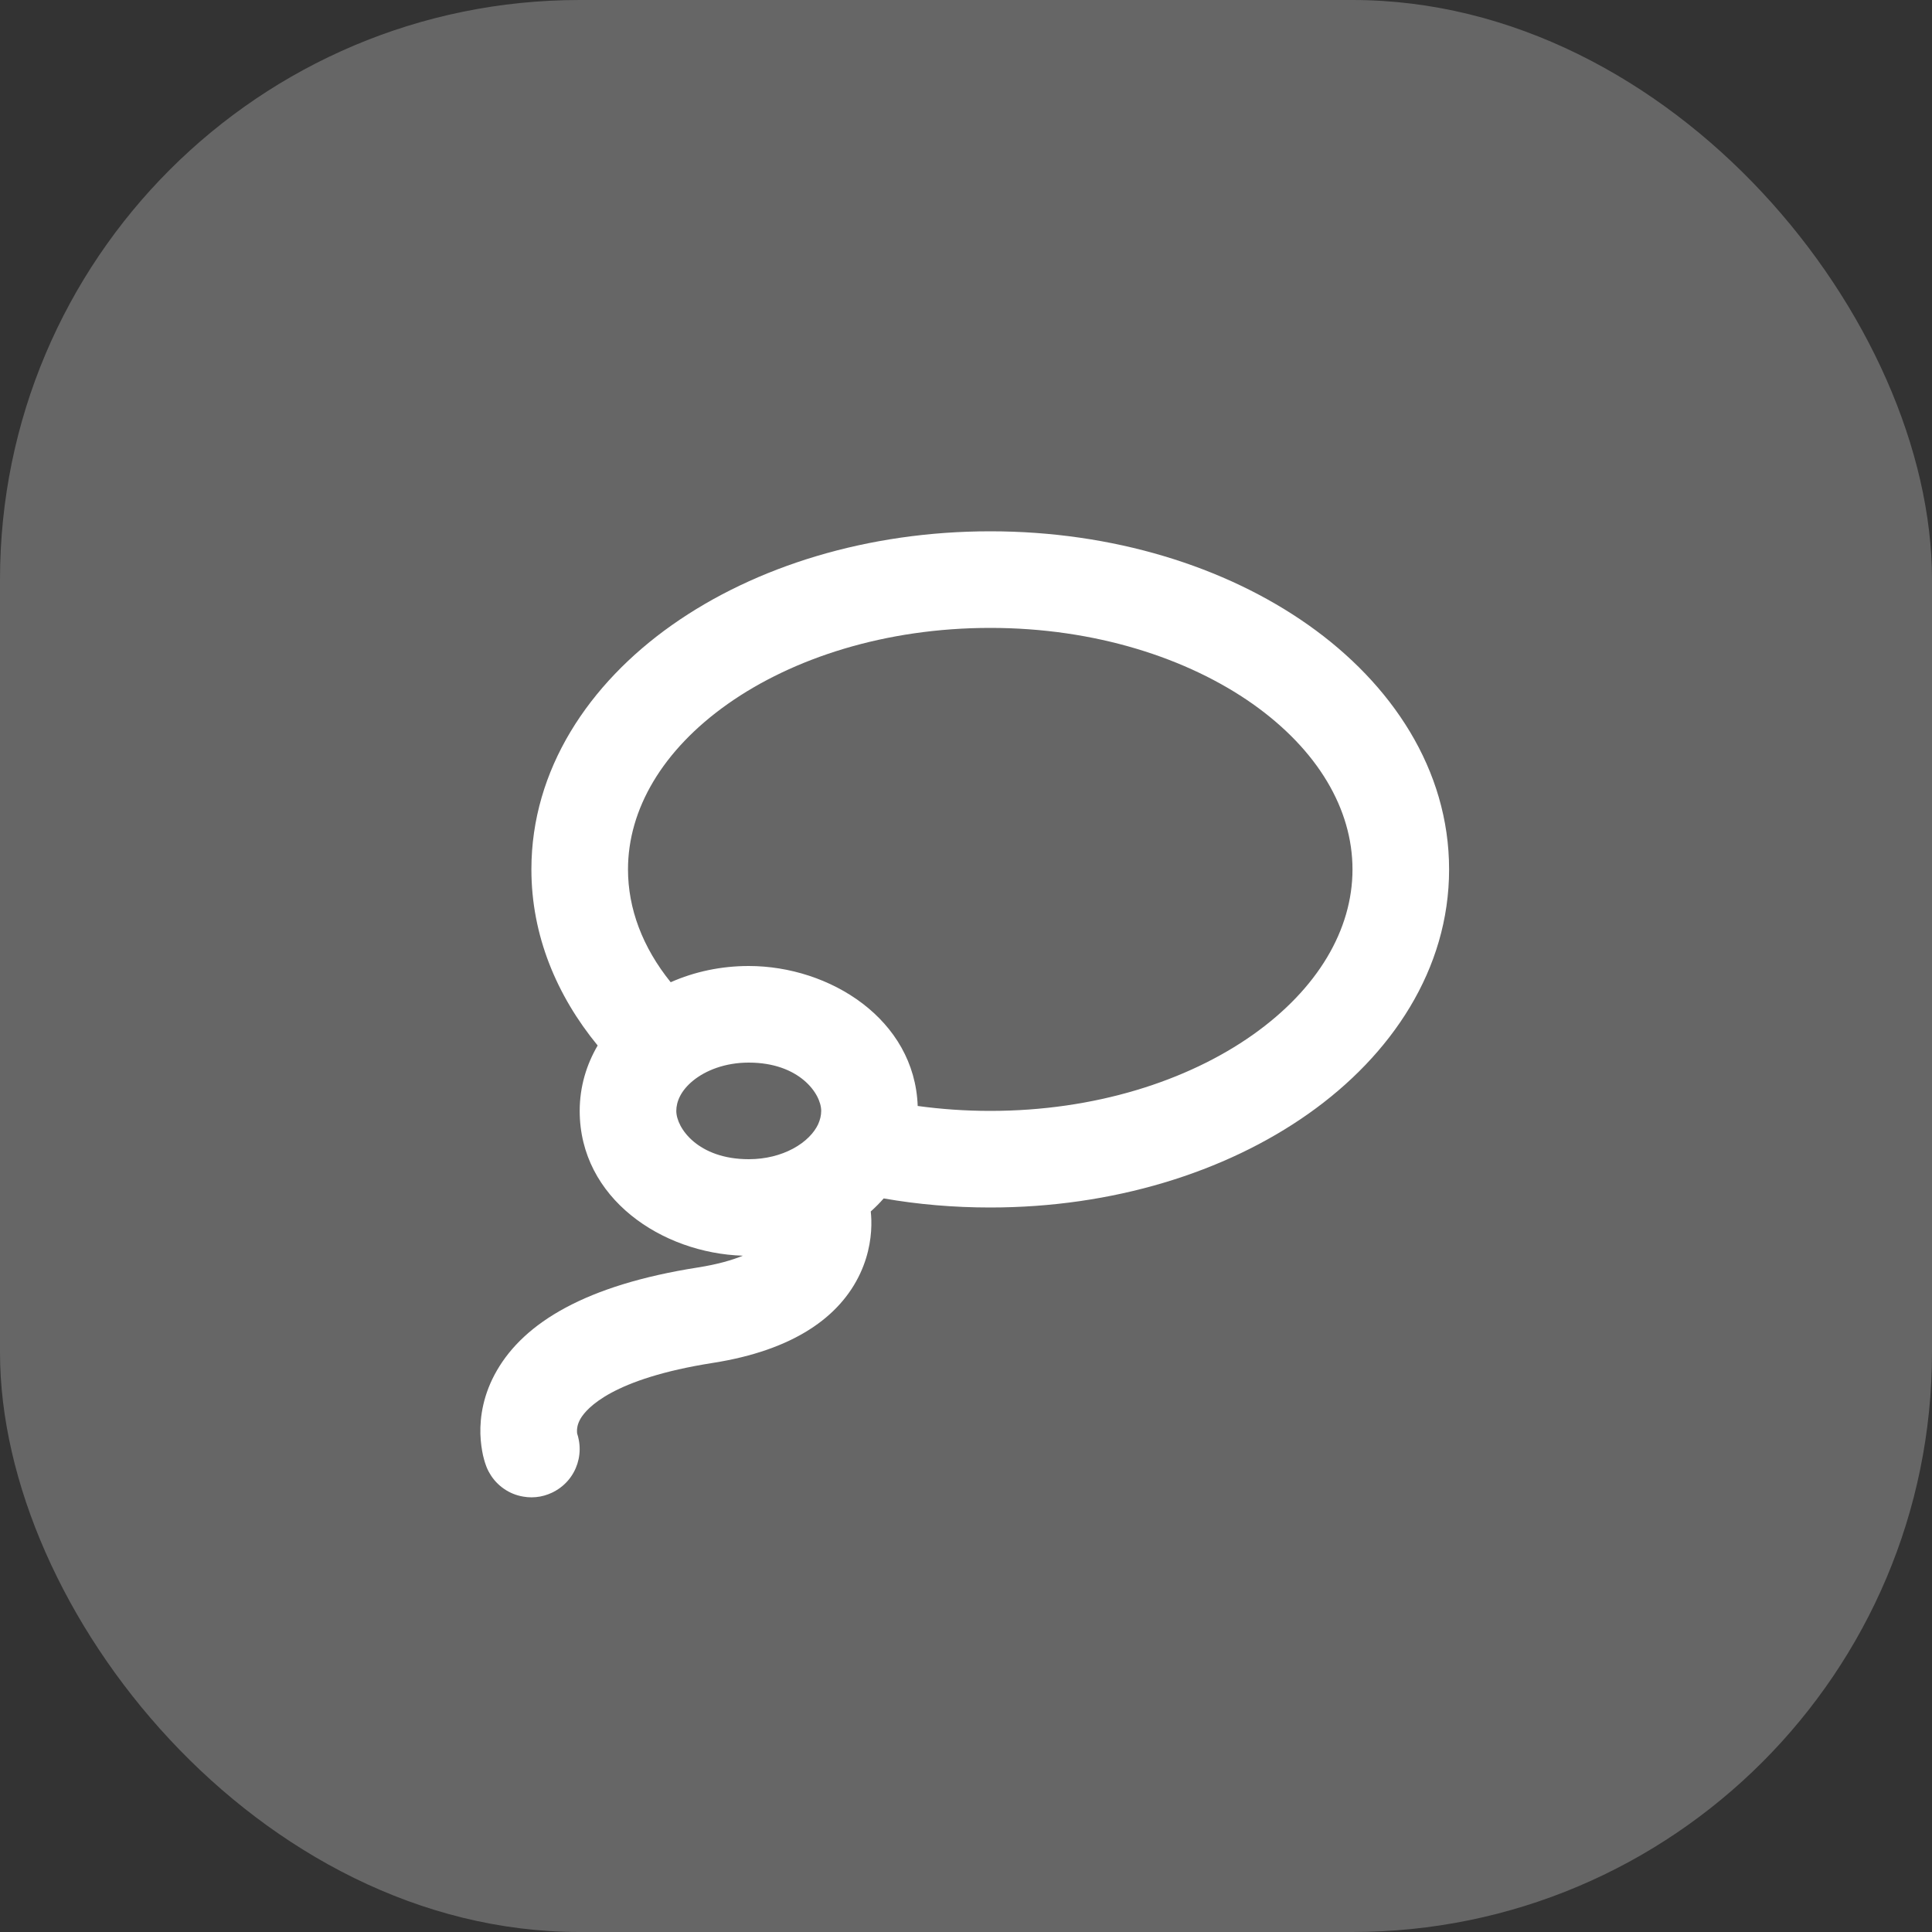 <?xml version="1.0" encoding="UTF-8"?> <svg xmlns="http://www.w3.org/2000/svg" width="20" height="20" viewBox="0 0 20 20" fill="none"><rect x="0" y="0" width="20" height="20" fill="#333333" stroke="none"/><rect width="20" height="20" rx="6" fill="#666666"></rect><path fill-rule="evenodd" clip-rule="evenodd" d="M6.501 9C6.501 8.378 6.857 7.765 7.534 7.287C8.209 6.811 9.168 6.5 10.251 6.5C11.333 6.5 12.292 6.811 12.968 7.287C13.644 7.765 14.001 8.378 14.001 9C14.001 9.622 13.644 10.235 12.968 10.713C12.292 11.19 11.333 11.5 10.251 11.5C9.993 11.5 9.742 11.482 9.5 11.449C9.468 10.552 8.591 10 7.751 10C7.464 10 7.189 10.059 6.943 10.168C6.651 9.806 6.501 9.406 6.501 9ZM10.251 12.5C9.872 12.5 9.502 12.468 9.148 12.406C9.106 12.454 9.061 12.499 9.014 12.541C9.017 12.568 9.019 12.597 9.02 12.628C9.024 12.773 9.003 12.971 8.905 13.182C8.695 13.633 8.214 13.978 7.378 14.109C6.341 14.272 6.074 14.576 6.009 14.687C5.976 14.745 5.972 14.791 5.973 14.818C5.973 14.829 5.974 14.837 5.975 14.841C5.982 14.863 5.988 14.885 5.992 14.908C6.017 15.04 5.987 15.175 5.914 15.282C5.873 15.342 5.819 15.393 5.754 15.431C5.705 15.46 5.65 15.481 5.592 15.492C5.533 15.503 5.474 15.503 5.418 15.493C5.344 15.481 5.276 15.453 5.217 15.412C5.159 15.372 5.108 15.319 5.071 15.255C5.051 15.223 5.036 15.188 5.024 15.151C5.022 15.146 5.021 15.141 5.019 15.136C5.013 15.117 5.007 15.093 5 15.065C4.988 15.009 4.976 14.935 4.973 14.846C4.968 14.667 5.002 14.432 5.144 14.187C5.43 13.692 6.063 13.303 7.223 13.121C7.427 13.089 7.578 13.045 7.69 12.999C6.852 12.973 6.001 12.405 6.001 11.5C6.001 11.25 6.071 11.021 6.187 10.823C5.762 10.305 5.501 9.683 5.501 9C5.501 7.966 6.095 7.078 6.957 6.47C7.82 5.861 8.986 5.5 10.251 5.5C11.515 5.5 12.681 5.861 13.544 6.47C14.406 7.078 15.001 7.966 15.001 9C15.001 10.034 14.406 10.922 13.544 11.53C12.681 12.139 11.515 12.5 10.251 12.5ZM7.172 11.189C7.303 11.081 7.506 11 7.751 11C8.275 11 8.501 11.322 8.501 11.5C8.501 11.546 8.49 11.592 8.469 11.639C8.429 11.724 8.344 11.819 8.207 11.892C8.083 11.958 7.927 12 7.751 12C7.227 12 7.001 11.678 7.001 11.5C7.001 11.405 7.047 11.292 7.172 11.189Z" fill="white"></path></svg> 